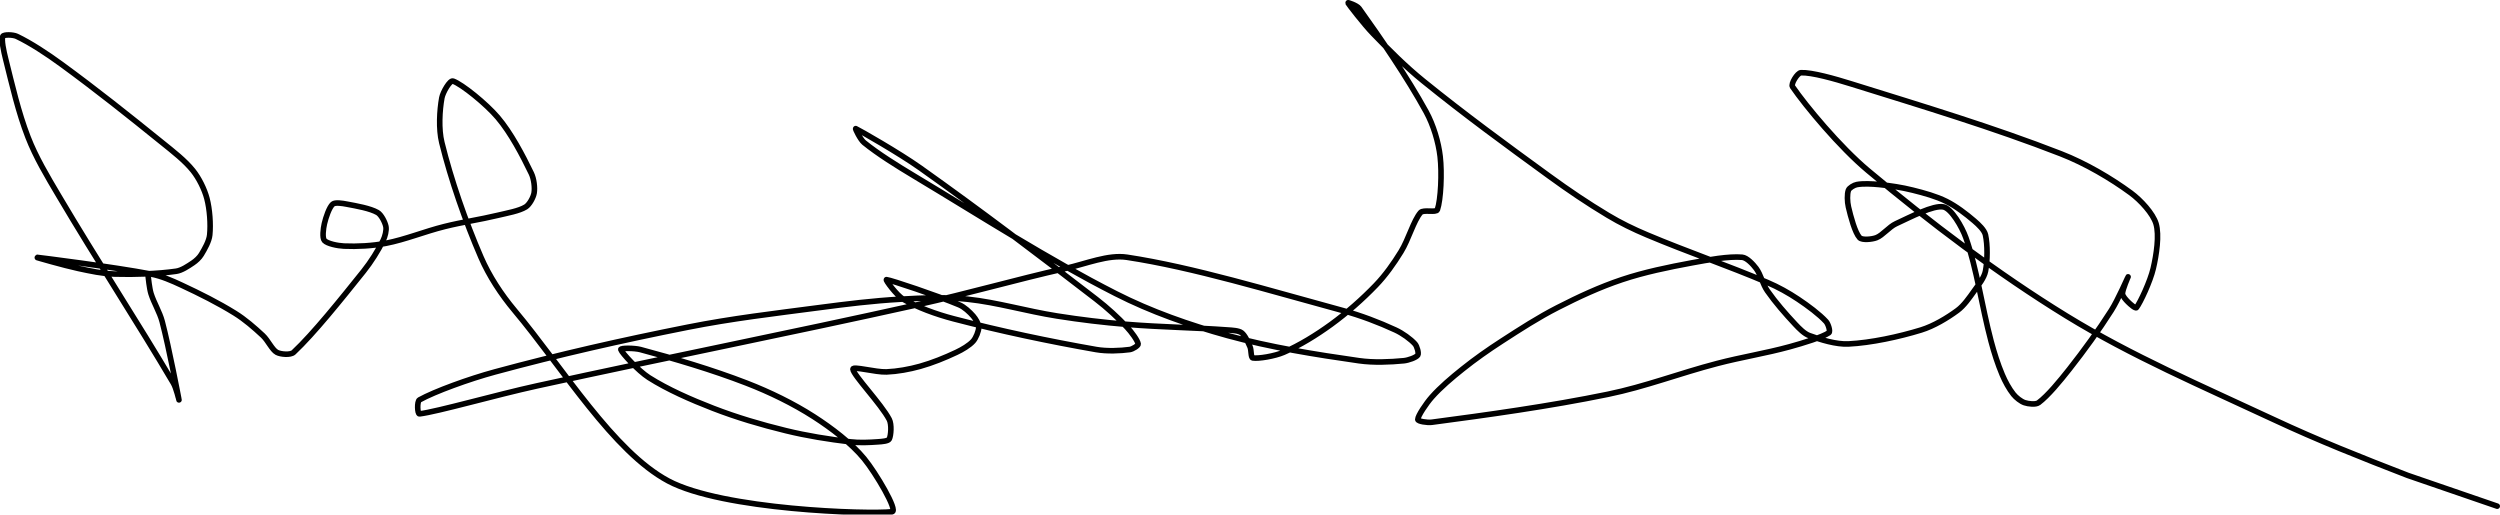 <?xml version="1.0" encoding="UTF-8" standalone="no"?><!DOCTYPE svg PUBLIC "-//W3C//DTD SVG 1.1//EN" "http://www.w3.org/Graphics/SVG/1.1/DTD/svg11.dtd"><svg xmlns="http://www.w3.org/2000/svg" version="1.1" width="894" height="184"><path fill="none" stroke="#000000" stroke-width="2" stroke-linecap="round" stroke-linejoin="round" d="M 53 99 c 0.02 0.1 0.41 4.11 1 6 c 1.05 3.35 3.09 6.55 4 10 c 2.41 9.17 5.91 27.51 6 28 c 0.02 0.11 -0.96 -4.23 -2 -6 c -12.94 -21.97 -27.31 -43.83 -41 -67 c -4.13 -6.99 -8.2 -13.77 -11 -21 c -3.45 -8.89 -5.65 -18.6 -8 -28 c -0.65 -2.6 -1.58 -6.84 -1 -8 c 0.36 -0.72 3.7 -0.62 5 0 c 4.9 2.33 10.84 6.23 16 10 c 12.47 9.11 23.89 18.21 36 28 c 3.95 3.19 8.13 6.41 11 10 c 2.16 2.7 4.13 6.68 5 10 c 1.01 3.87 1.38 9.16 1 13 c -0.22 2.25 -1.79 4.99 -3 7 c -0.67 1.12 -1.89 2.26 -3 3 c -1.75 1.17 -3.99 2.71 -6 3 c -6.61 0.94 -14.78 1.21 -22 1 c -4.31 -0.12 -8.65 -1.07 -13 -2 c -5.13 -1.1 -15.27 -4.02 -15 -4 c 0.72 0.06 27.68 3.44 41 6 c 3.76 0.72 7.45 2.34 11 4 c 6.52 3.04 13 6.28 19 10 c 3.58 2.22 6.93 5.14 10 8 c 1.87 1.75 3.27 5.06 5 6 c 1.33 0.73 4.89 1.04 6 0 c 7.11 -6.65 17.01 -19.02 25 -29 c 2.72 -3.4 5.2 -7.4 7 -11 c 0.7 -1.41 1.27 -3.66 1 -5 c -0.31 -1.53 -1.66 -4.23 -3 -5 c -2.62 -1.5 -7.41 -2.33 -11 -3 c -1.57 -0.3 -4.17 -0.72 -5 0 c -1.26 1.1 -2.48 4.74 -3 7 c -0.41 1.78 -0.81 5.07 0 6 c 0.99 1.13 4.73 1.9 7 2 c 4.68 0.21 10.18 -0.06 15 -1 c 7 -1.36 13.75 -4.19 21 -6 c 6.44 -1.61 12.57 -2.45 19 -4 c 3.46 -0.83 7.62 -1.54 10 -3 c 1.33 -0.82 2.74 -3.42 3 -5 c 0.32 -1.91 -0.06 -5.05 -1 -7 c -3.09 -6.42 -7.3 -14.47 -12 -20 c -4.15 -4.89 -12.8 -11.88 -16 -13 c -1.12 -0.39 -3.63 3.98 -4 6 c -0.81 4.48 -1.2 11.13 0 16 c 3.24 13.18 8.42 28.12 14 41 c 2.89 6.68 7.22 13.3 12 19 c 17.46 20.84 35.29 50.49 55 61 c 19.38 10.34 71.51 11.97 80 11 c 2.26 -0.26 -5.82 -13.92 -10 -19 c -4.56 -5.54 -11.61 -10.89 -18 -15 c -7.32 -4.7 -15.68 -8.78 -24 -12 c -12.35 -4.78 -25.84 -8.76 -38 -12 c -2.14 -0.57 -7.18 -0.59 -7 0 c 0.36 1.19 6.28 7.63 10 10 c 6.72 4.27 15.07 7.93 23 11 c 8.46 3.28 17.12 5.83 26 8 c 7.62 1.87 15.33 3.07 23 4 c 3.28 0.4 6.78 0.23 10 0 c 1.33 -0.09 3.63 -0.25 4 -1 c 0.63 -1.27 0.91 -5.26 0 -7 c -2.87 -5.52 -12.87 -15.87 -13 -18 c -0.07 -1.15 8.12 1.16 12 1 c 3.92 -0.16 8.16 -0.93 12 -2 c 4.39 -1.23 8.9 -3.06 13 -5 c 2.12 -1 4.64 -2.48 6 -4 c 1.01 -1.14 2 -3.62 2 -5 c 0 -1.14 -1.11 -2.98 -2 -4 c -1.27 -1.45 -3.16 -3.23 -5 -4 c -7.92 -3.32 -24.39 -8.84 -26 -9 c -0.54 -0.05 3.65 5.63 6 7 c 4.93 2.87 11.79 5.38 18 7 c 16.78 4.38 34.23 8.07 51 11 c 3.86 0.67 8.62 0.45 12 0 c 1.02 -0.14 3.08 -1.37 3 -2 c -0.16 -1.25 -2.41 -4.3 -4 -6 c -3.28 -3.5 -7.01 -6.92 -11 -10 c -21.12 -16.27 -41.23 -31.56 -63 -47 c -7.46 -5.29 -21.68 -13.4 -23 -14 c -0.29 -0.13 1.64 3.9 3 5 c 5.06 4.09 11.63 8.18 18 12 c 24.54 14.72 47.4 29.48 72 42 c 12.61 6.42 26.36 11.24 40 15 c 15.27 4.21 31.42 6.77 47 9 c 5.21 0.74 11.1 0.47 16 0 c 1.65 -0.16 4.43 -1.15 5 -2 c 0.43 -0.65 -0.26 -3.16 -1 -4 c -1.55 -1.74 -4.5 -3.85 -7 -5 c -5.89 -2.72 -12.4 -5.21 -19 -7 c -25.85 -7 -53.24 -15.4 -77 -19 c -6.7 -1.02 -14.51 2.3 -22 4 c -18.27 4.14 -34.54 8.9 -53 13 c -47.05 10.46 -88.82 18.66 -136 29 c -14.65 3.21 -35.61 9.24 -42 10 c -0.74 0.09 -0.94 -4.48 0 -5 c 5.4 -3 17.67 -7.47 27 -10 c 22.96 -6.22 45.3 -11.3 69 -16 c 15.9 -3.15 30.75 -4.86 47 -7 c 9.97 -1.31 19.15 -2.44 29 -3 c 8.11 -0.46 16.14 -0.84 24 0 c 10.66 1.14 20.98 4.26 32 6 c 8.52 1.35 16.4 2.29 25 3 c 12.32 1.01 23.98 1.12 36 2 c 1.7 0.12 3.95 0.21 5 1 c 1.2 0.9 2.25 3.31 3 5 c 0.53 1.19 0.26 3.88 1 4 c 2.01 0.33 7.81 -0.63 11 -2 c 5.63 -2.41 11.75 -6.18 17 -10 c 5.66 -4.12 11.18 -8.99 16 -14 c 3.4 -3.53 6.41 -7.78 9 -12 c 2.71 -4.4 4.49 -11.1 7 -14 c 0.98 -1.13 5.6 0.14 6 -1 c 1.25 -3.58 1.67 -13.13 1 -19 c -0.59 -5.17 -2.43 -11.3 -5 -16 c -6.77 -12.37 -16.52 -26.58 -24 -37 c -0.76 -1.06 -4.1 -2.18 -4 -2 c 0.32 0.58 5.69 7.57 9 11 c 5.77 5.98 11.5 11.74 18 17 c 14.81 11.99 29.34 22.61 45 34 c 7.01 5.1 13.73 9.64 21 14 c 4.51 2.71 9.09 4.93 14 7 c 14.5 6.11 28.69 10.91 43 17 c 3.88 1.65 7.55 3.7 11 6 c 3.52 2.35 7.6 5.38 10 8 c 0.77 0.84 1.63 3.56 1 4 c -2.27 1.57 -9.17 3.67 -14 5 c -8.67 2.38 -17.1 3.67 -26 6 c -13.51 3.53 -25.63 8.25 -39 11 c -21.05 4.33 -43.37 7.4 -63 10 c -1.57 0.21 -5 -0.31 -5 -1 c 0 -1.27 3 -5.75 5 -8 c 3.15 -3.55 7.09 -6.87 11 -10 c 4.53 -3.62 9.07 -6.81 14 -10 c 6.68 -4.32 13.03 -8.44 20 -12 c 7.49 -3.83 15.14 -7.38 23 -10 c 8.06 -2.69 16.51 -4.42 25 -6 c 5.98 -1.11 13.26 -2.41 18 -2 c 1.67 0.15 3.84 2.45 5 4 c 1.62 2.16 2.34 5.62 4 8 c 2.9 4.15 6.5 8.27 10 12 c 1.43 1.53 3.21 3.34 5 4 c 4.01 1.48 9.63 3.22 14 3 c 8.07 -0.4 18 -2.54 26 -5 c 4.46 -1.37 9.33 -4.29 13 -7 c 2.29 -1.69 4.24 -4.53 6 -7 c 1.54 -2.16 3.54 -4.69 4 -7 c 0.74 -3.72 0.78 -9.51 0 -13 c -0.38 -1.72 -2.45 -3.67 -4 -5 c -2.95 -2.53 -6.53 -5.27 -10 -7 c -3.6 -1.8 -7.92 -2.98 -12 -4 c -3.92 -0.98 -7.99 -1.6 -12 -2 c -2.64 -0.26 -5.76 -0.41 -8 0 c -1.01 0.18 -2.7 1.19 -3 2 c -0.51 1.35 -0.43 4.18 0 6 c 0.83 3.55 2.32 9.15 4 11 c 0.86 0.95 4.43 0.61 6 0 c 2.26 -0.87 4.51 -3.86 7 -5 c 5.22 -2.39 13.34 -6.73 17 -6 c 2.76 0.55 6.61 7.07 8 11 c 3.9 11 5.67 24.46 9 37 c 1.11 4.17 2.39 8.18 4 12 c 1.03 2.44 2.47 5.08 4 7 c 0.95 1.19 2.68 2.56 4 3 c 1.32 0.44 3.97 0.77 5 0 c 3.36 -2.52 7.61 -7.7 11 -12 c 5.37 -6.82 10.39 -13.76 15 -21 c 2.4 -3.76 5.87 -11.8 6 -12 c 0.06 -0.09 -2 4.43 -2 6 c 0 0.9 1.22 2.22 2 3 c 0.78 0.78 2.67 2.45 3 2 c 1.41 -1.88 4.92 -9.37 6 -14 c 1.14 -4.87 2.21 -11.9 1 -16 c -1.08 -3.63 -5.47 -8.4 -9 -11 c -7.12 -5.23 -16.22 -10.58 -25 -14 c -24.23 -9.45 -49.45 -17.03 -75 -25 c -5.96 -1.86 -14.12 -4.18 -18 -4 c -1.23 0.06 -3.69 4 -3 5 c 4.75 6.93 16.88 21.53 27 30 c 22.08 18.47 46.16 36.75 71 52 c 23.36 14.34 48.34 25.01 74 37 c 16.13 7.54 31.37 13.56 48 20 l 32 11"/></svg>